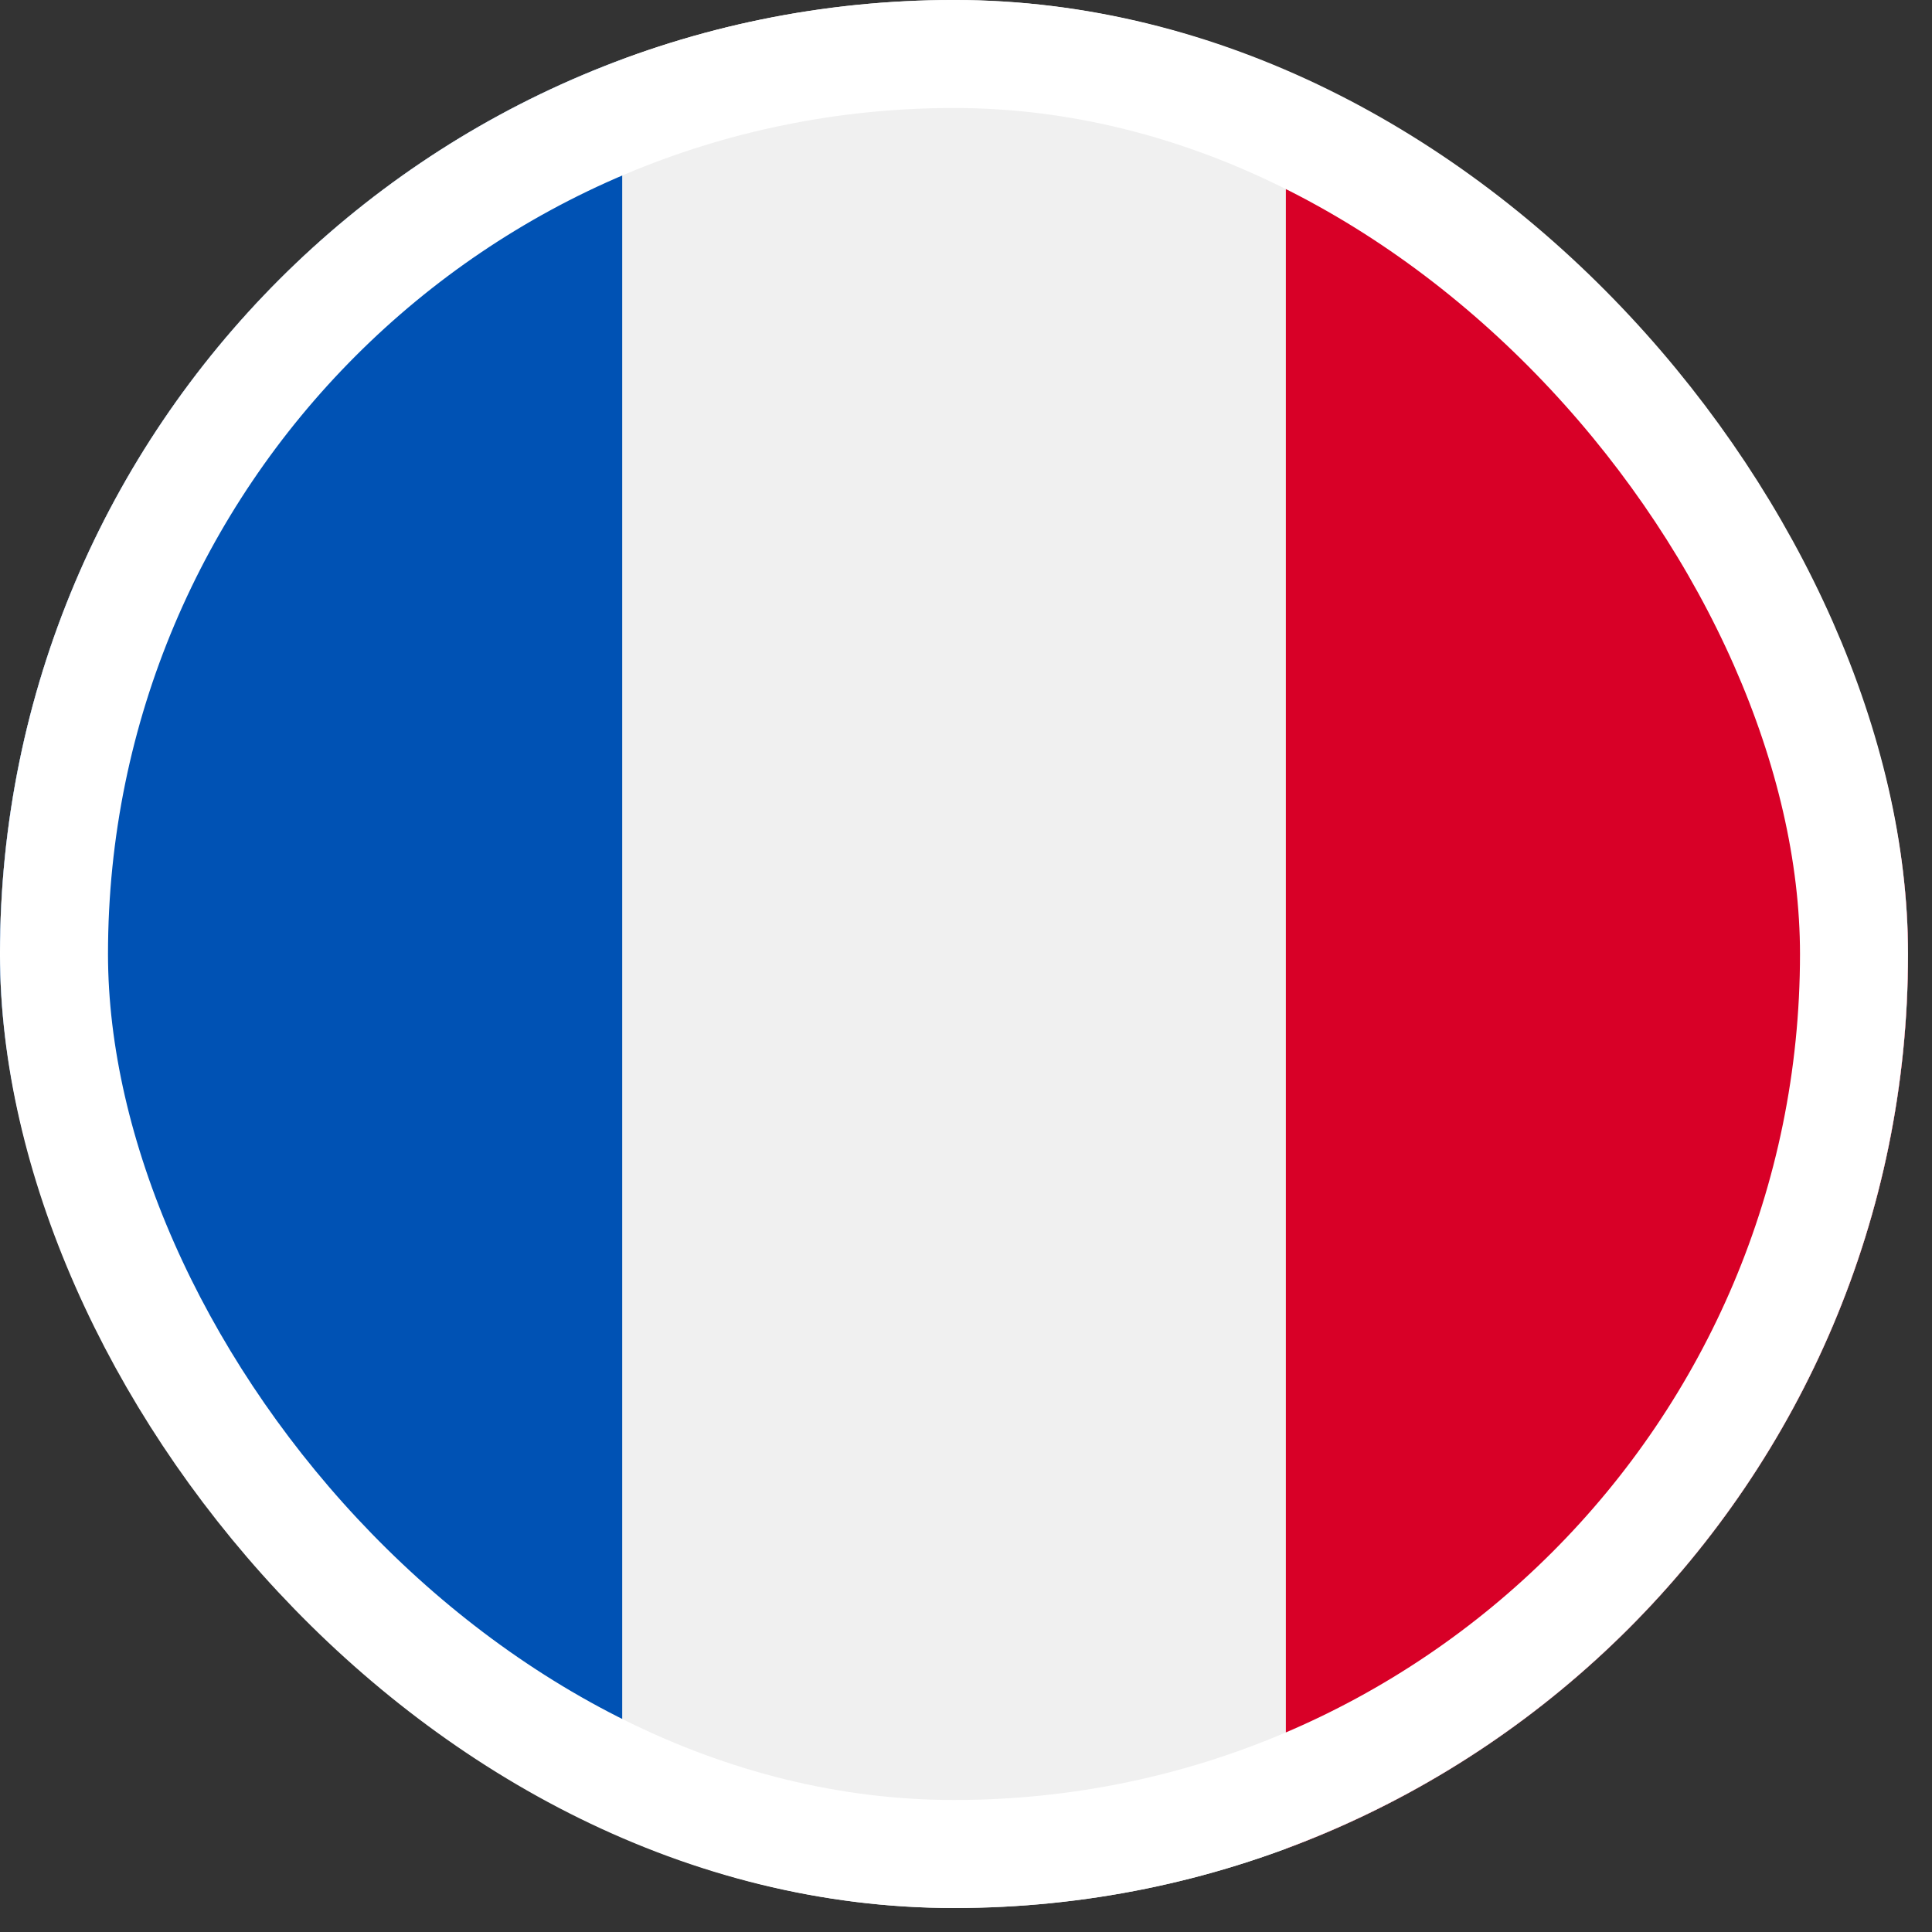 <svg width="54" height="54" viewBox="0 0 54 54" fill="none" xmlns="http://www.w3.org/2000/svg">
<rect x="0" y="0" width="54" height="54" fill="#333333" stroke="none"/>
<g clip-path="url(#clip0_3130_6510)">
<path d="M26.665 53.33C41.392 53.33 53.33 41.392 53.33 26.665C53.33 11.938 41.392 0 26.665 0C11.938 0 0 11.938 0 26.665C0 41.392 11.938 53.33 26.665 53.33Z" fill="#F0F0F0"/>
<path d="M53.33 26.665C53.33 15.2 46.093 5.426 35.94 1.658V51.671C46.093 47.904 53.33 38.13 53.33 26.665Z" fill="#D80027"/>
<path d="M0.001 26.667C0.001 38.132 7.237 47.906 17.391 51.673V1.66C7.237 5.428 0.001 15.202 0.001 26.667Z" fill="#0052B4"/>
</g>
<rect x="1.509" y="1.509" width="50.311" height="50.311" rx="25.156" stroke="white" stroke-width="3.019"/>
<defs>
<clipPath id="clip0_3130_6510">
<rect width="53.33" height="53.33" rx="26.665" fill="white"/>
</clipPath>
</defs>
</svg>
